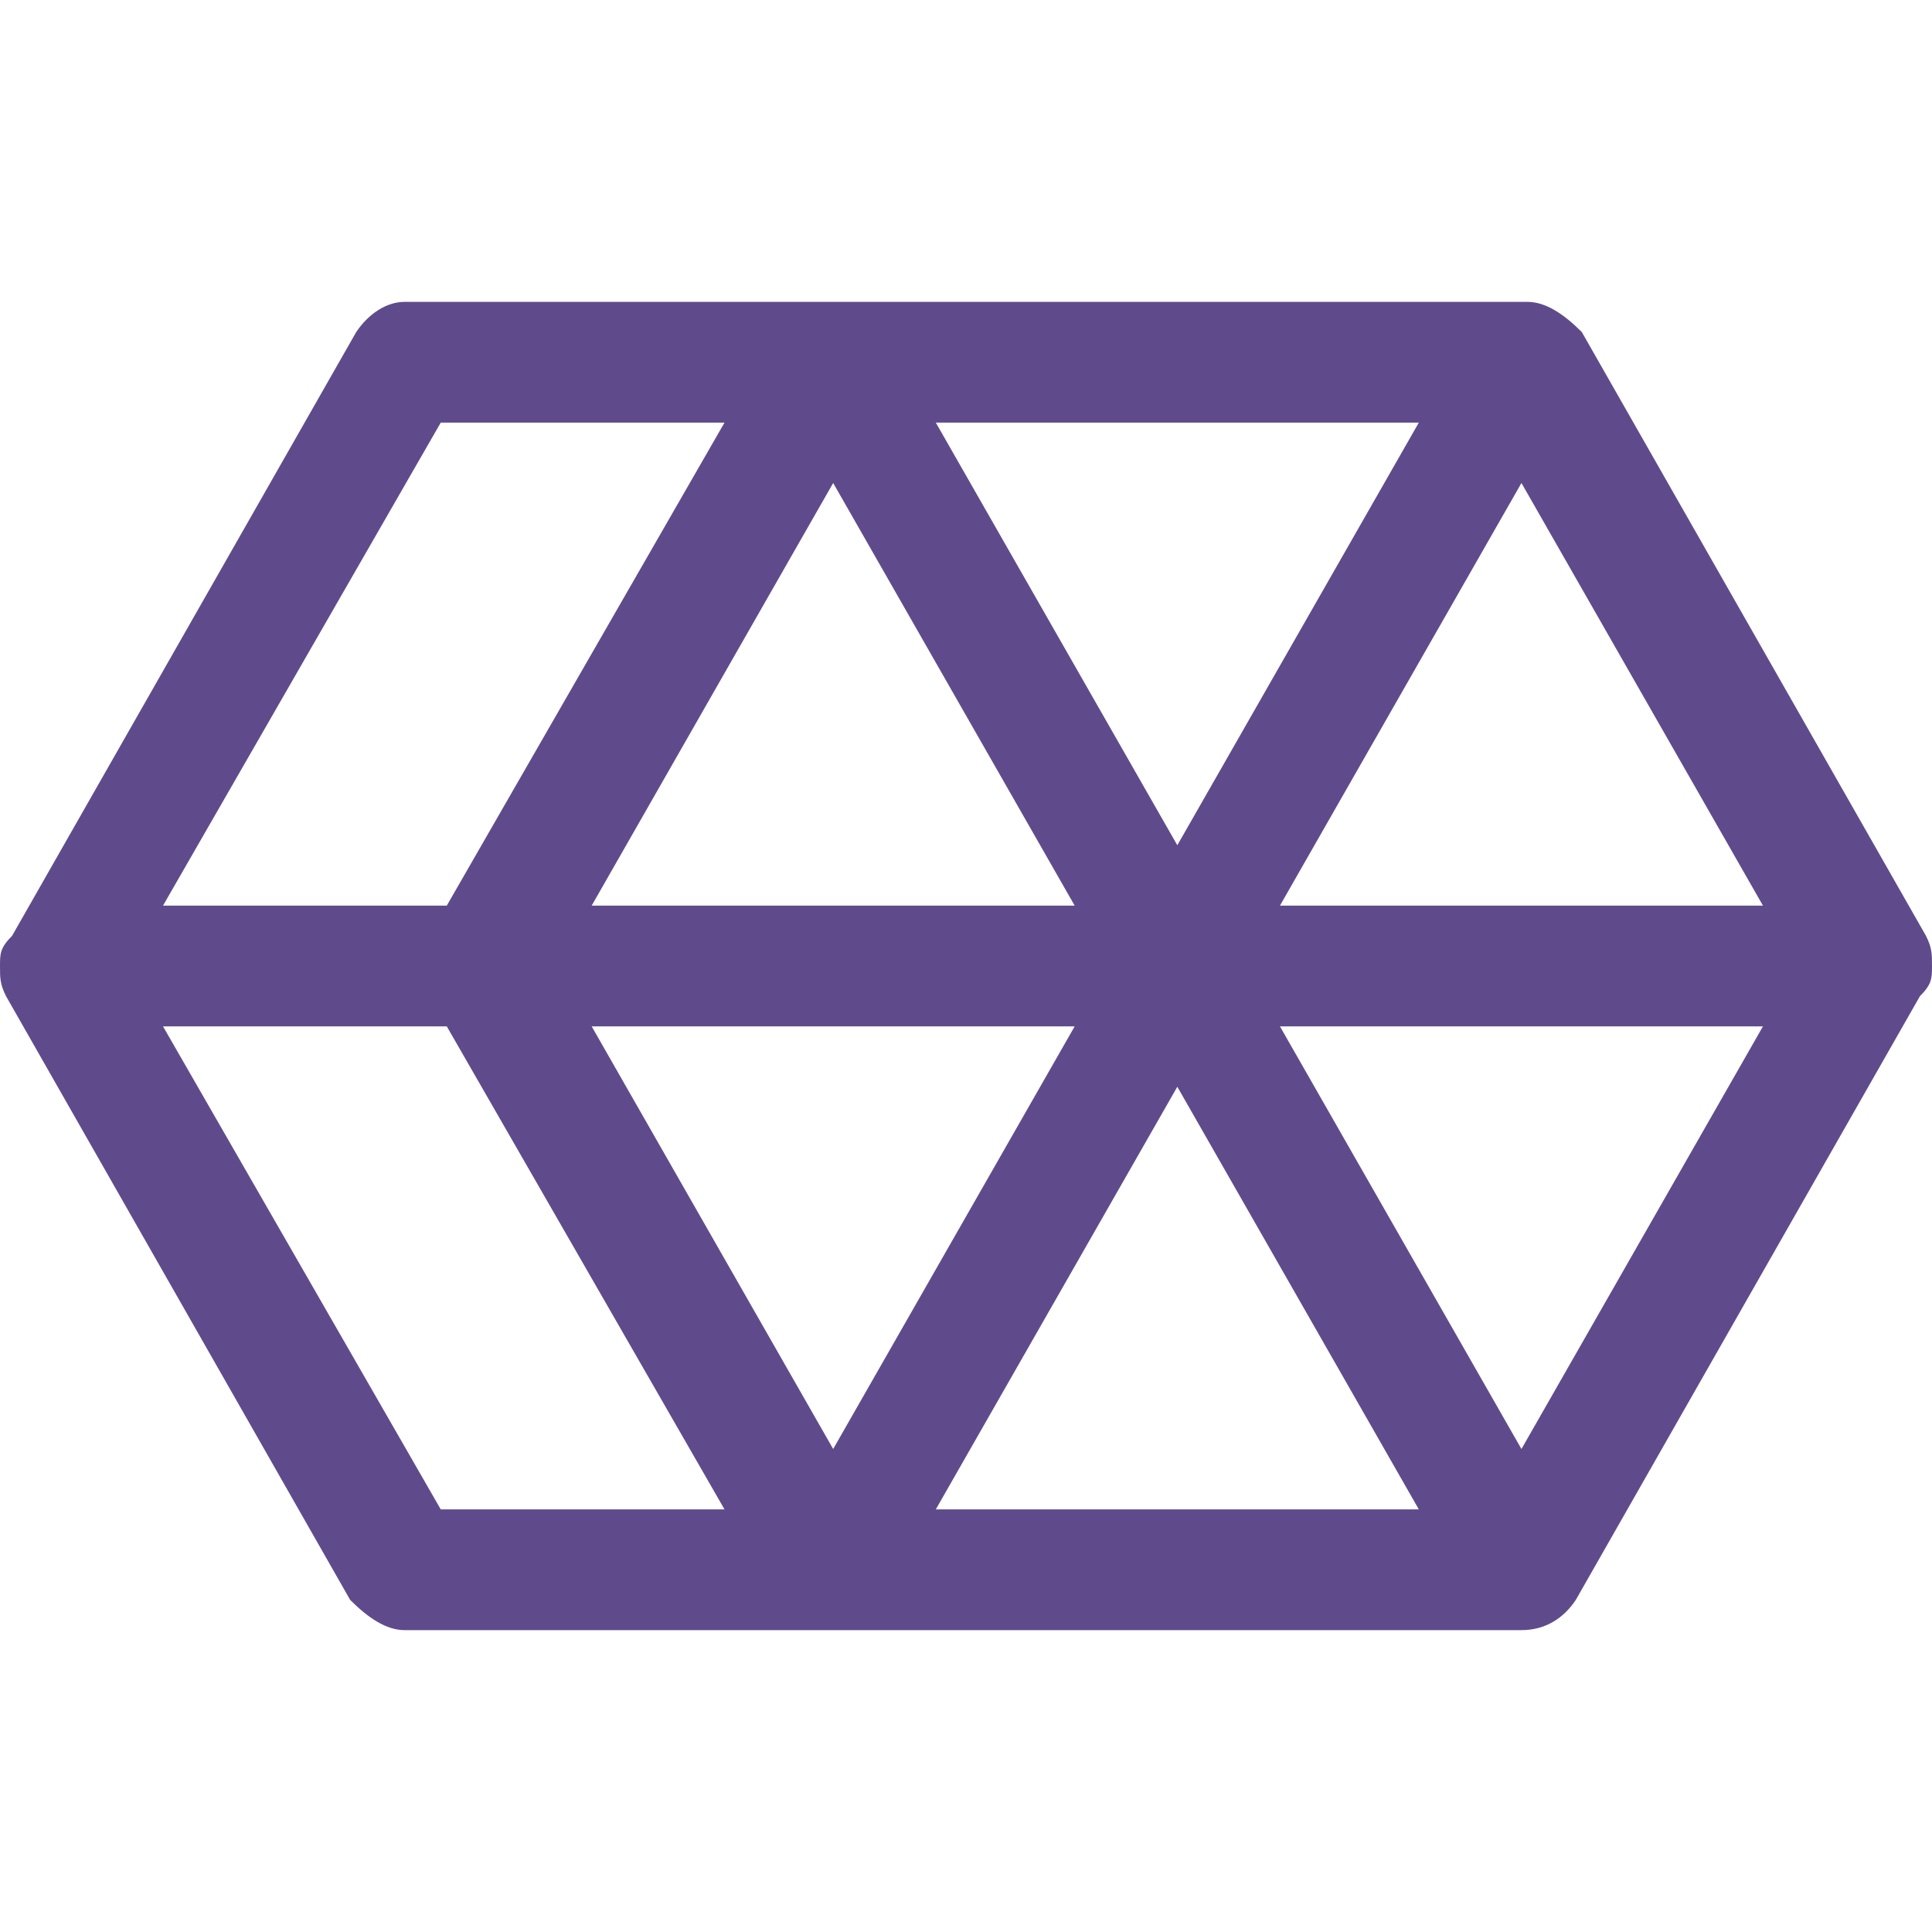 <?xml version="1.0" encoding="UTF-8"?> <svg xmlns="http://www.w3.org/2000/svg" width="32" height="32" viewBox="0 0 32 32" fill="none"> <path d="M31.9 15.5L26.2 5.5C25.9 5.2 25.6 5 25.3 5H6.7C6.4 5 6.1 5.2 5.9 5.5L0.2 15.5C0 15.7 0 15.8 0 16C0 16.2 0 16.3 0.1 16.5L5.8 26.5C6.1 26.8 6.4 27 6.7 27H25.2C25.6 27 25.9 26.8 26.1 26.5L31.8 16.5C32 16.3 32 16.2 32 16C32 15.8 32 15.7 31.9 15.5ZM17.8 15H9.8L13.8 8L17.8 15ZM15.5 7H23.5L19.5 14L15.5 7ZM17.8 17L13.8 24L9.8 17H17.8ZM19.5 18L23.5 25H15.5L19.5 18ZM21.2 17H29.2L25.2 24L21.2 17ZM21.2 15L25.2 8L29.2 15H21.2ZM7.3 7H12L7.4 15H2.7L7.3 7ZM7.3 25L2.7 17H7.4L12 25H7.3Z" fill="#5F4B8B"></path> </svg> 
